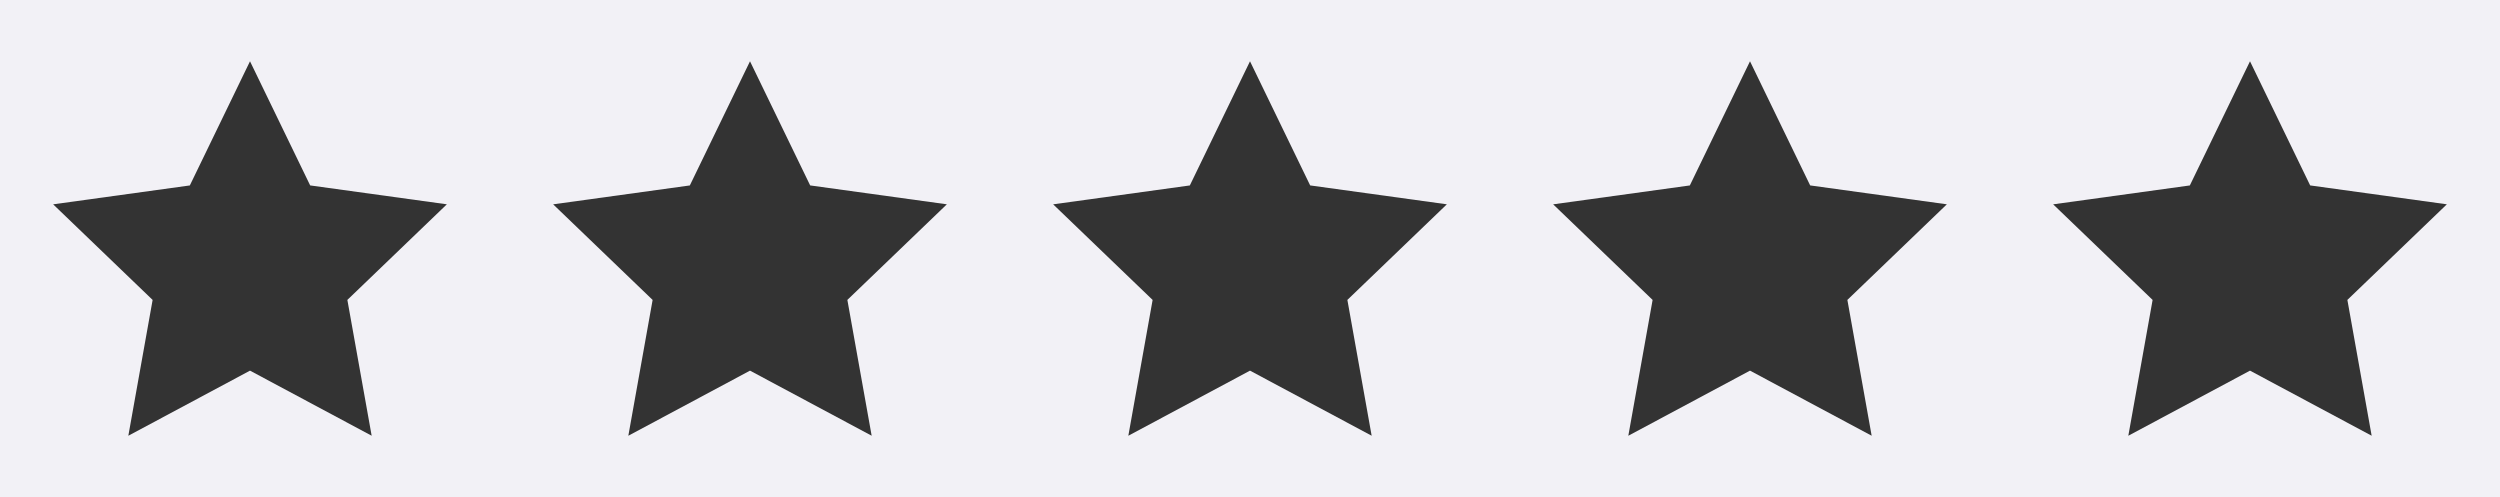 <?xml version="1.0" encoding="utf-8"?>
<!-- Generator: Adobe Illustrator 15.0.0, SVG Export Plug-In . SVG Version: 6.00 Build 0)  -->
<!DOCTYPE svg PUBLIC "-//W3C//DTD SVG 1.1//EN" "http://www.w3.org/Graphics/SVG/1.1/DTD/svg11.dtd">
<svg version="1.1" id="Warstwa_1" xmlns="http://www.w3.org/2000/svg" xmlns:xlink="http://www.w3.org/1999/xlink" x="0px" y="0px"
	 width="180px" height="35.785px" viewBox="0 0 180 35.785" enable-background="new 0 0 180 35.785" xml:space="preserve">
<rect x="0" y="0" width="180" height="35.785" fill="#333333" stroke="none"/>
<g>
	<path fill-rule="evenodd" clip-rule="evenodd" fill="#f2f1f6" d="M0,35.785h180V0H0V35.785L0,35.785z M162,4.412l4.332,8.938
		l9.841,1.36l-7.162,6.883l1.748,9.779L162,26.686l-8.761,4.688l1.749-9.779l-7.161-6.883l9.841-1.36L162,4.412L162,4.412z
		 M126,4.412l4.332,8.938l9.841,1.36l-7.162,6.883l1.748,9.779L126,26.686l-8.761,4.688l1.749-9.779l-7.161-6.883l9.841-1.36
		L126,4.412L126,4.412z M90,4.412l4.332,8.938l9.841,1.36l-7.162,6.883l1.748,9.779L90,26.686l-8.76,4.688l1.749-9.779l-7.162-6.883
		l9.841-1.36L90,4.412L90,4.412z M54,4.412l4.332,8.938l9.841,1.36l-7.163,6.883l1.749,9.779L54,26.686l-8.76,4.688l1.749-9.779
		l-7.162-6.883l9.841-1.36L54,4.412L54,4.412z M18,4.412l4.332,8.938l9.841,1.36l-7.163,6.883l1.749,9.779L18,26.686l-8.76,4.688
		l1.749-9.779l-7.162-6.883l9.841-1.36L18,4.412L18,4.412z"/>
</g>
</svg>
